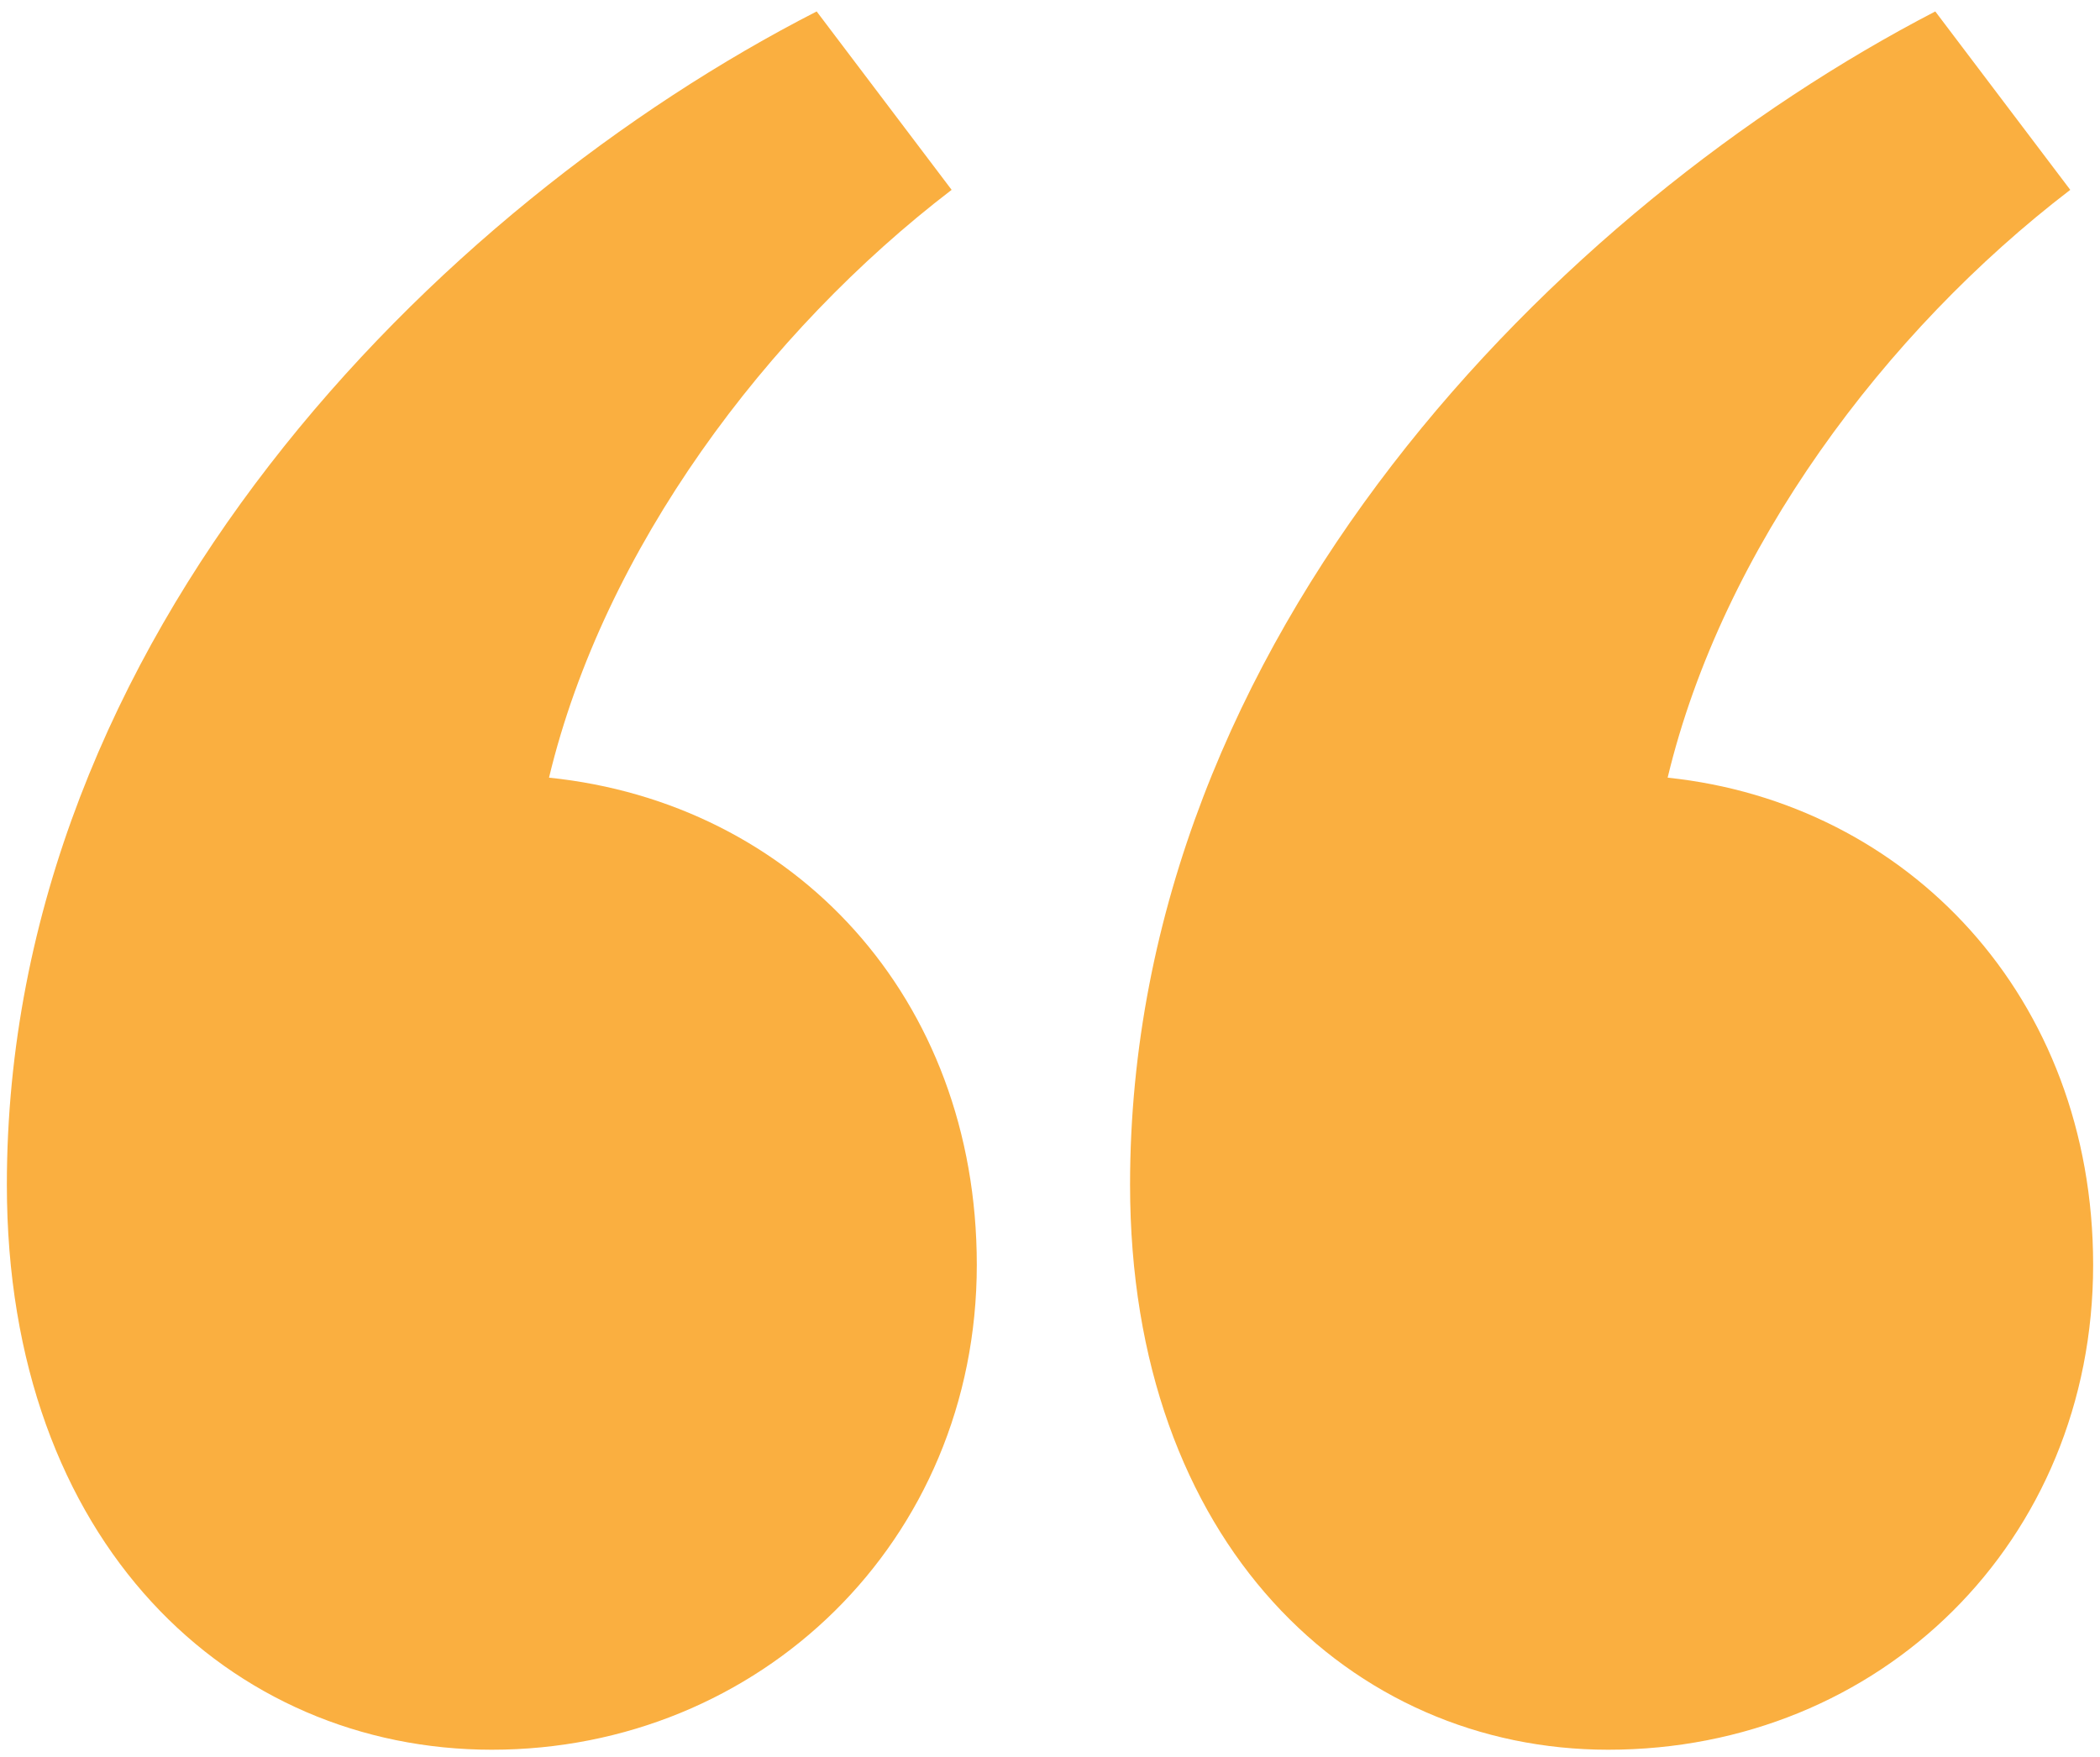 <?xml version="1.0" encoding="utf-8"?>
<!-- Generator: Adobe Illustrator 26.3.1, SVG Export Plug-In . SVG Version: 6.00 Build 0)  -->
<svg version="1.1" id="Layer_1" xmlns="http://www.w3.org/2000/svg" xmlns:xlink="http://www.w3.org/1999/xlink" x="0px" y="0px"
	 viewBox="0 0 91.8 76.8" style="enable-background:new 0 0 91.8 76.8;" xml:space="preserve">
<style type="text/css">
	.st0{fill:#FAAF40;}
</style>
<g>
	<path class="st0" d="M42.7,55.3c0,12.1-9.5,21.2-21.2,21.2c-11.4,0-21.2-9-21.2-24.7c0-24,18.8-42.8,35.4-51.3l5.9,7.8
		c-8.1,6.2-15.2,15.7-17.6,25.7C34.7,35.1,42.7,43.6,42.7,55.3z M91.5,55.3c0,12.1-9.3,21.2-21.2,21.2c-11.2,0-20.9-9-20.9-24.7
		c0-24,18.8-42.8,35.2-51.3l5.9,7.8c-8.1,6.2-15.2,15.7-17.6,25.7C83.4,35.1,91.5,43.6,91.5,55.3z"/>
</g>
</svg>

